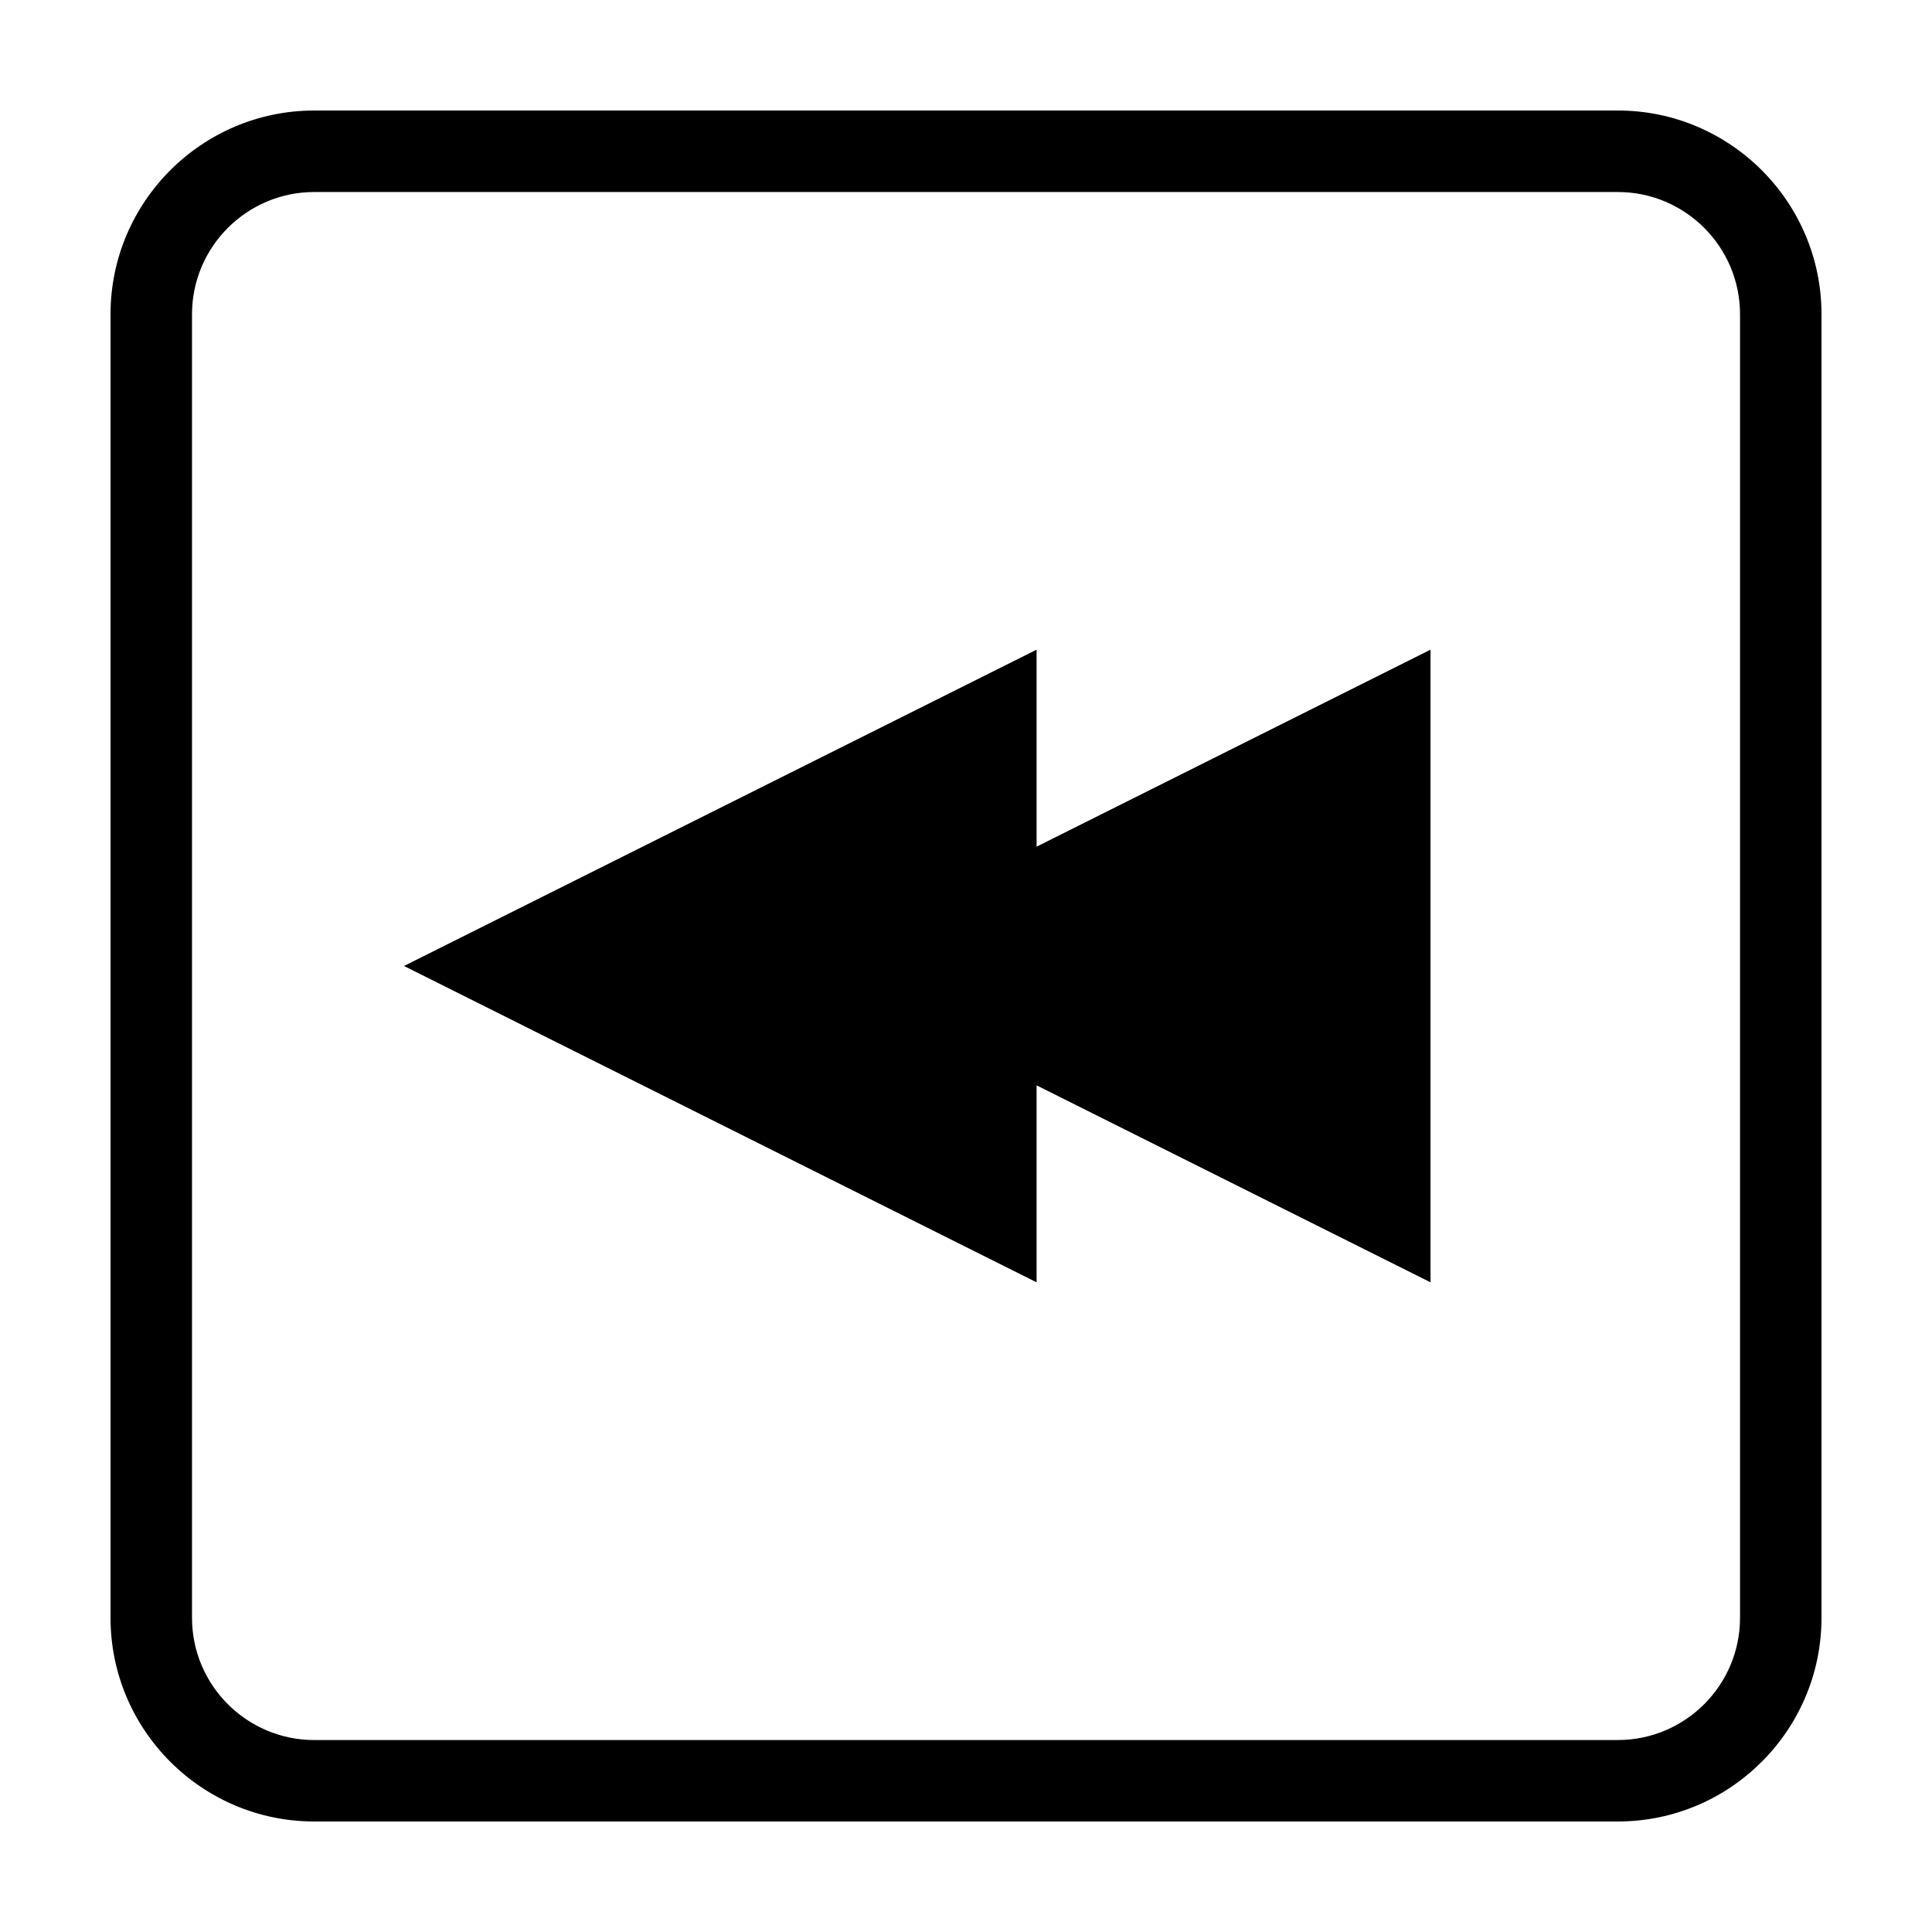 <?xml version="1.0" encoding="UTF-8"?>
<!-- Uploaded to: ICON Repo, www.iconrepo.com, Generator: ICON Repo Mixer Tools -->
<svg fill="#000000" width="800px" height="800px" version="1.1" viewBox="144 144 512 512" xmlns="http://www.w3.org/2000/svg">
 <g>
  <path d="m418.71 316.17-167.65 83.824 167.65 83.836v-52.199l104.39 52.199v-167.66l-104.39 52.203z"/>
  <path d="m572.75 173.29h-345.47c-29.766 0-53.988 24.219-53.988 53.988v345.45c0 29.77 24.223 53.984 53.988 53.984h345.47c29.742 0 53.965-24.215 53.965-53.988v-345.45c0-29.77-24.223-53.988-53.965-53.988zm32.375 399.44c0 17.875-14.531 32.395-32.375 32.395l-345.47 0.004c-17.863 0-32.395-14.52-32.395-32.395v-345.45c0-17.859 14.531-32.395 32.395-32.395h345.47c17.844 0 32.375 14.535 32.375 32.395z"/>
 </g>
</svg>